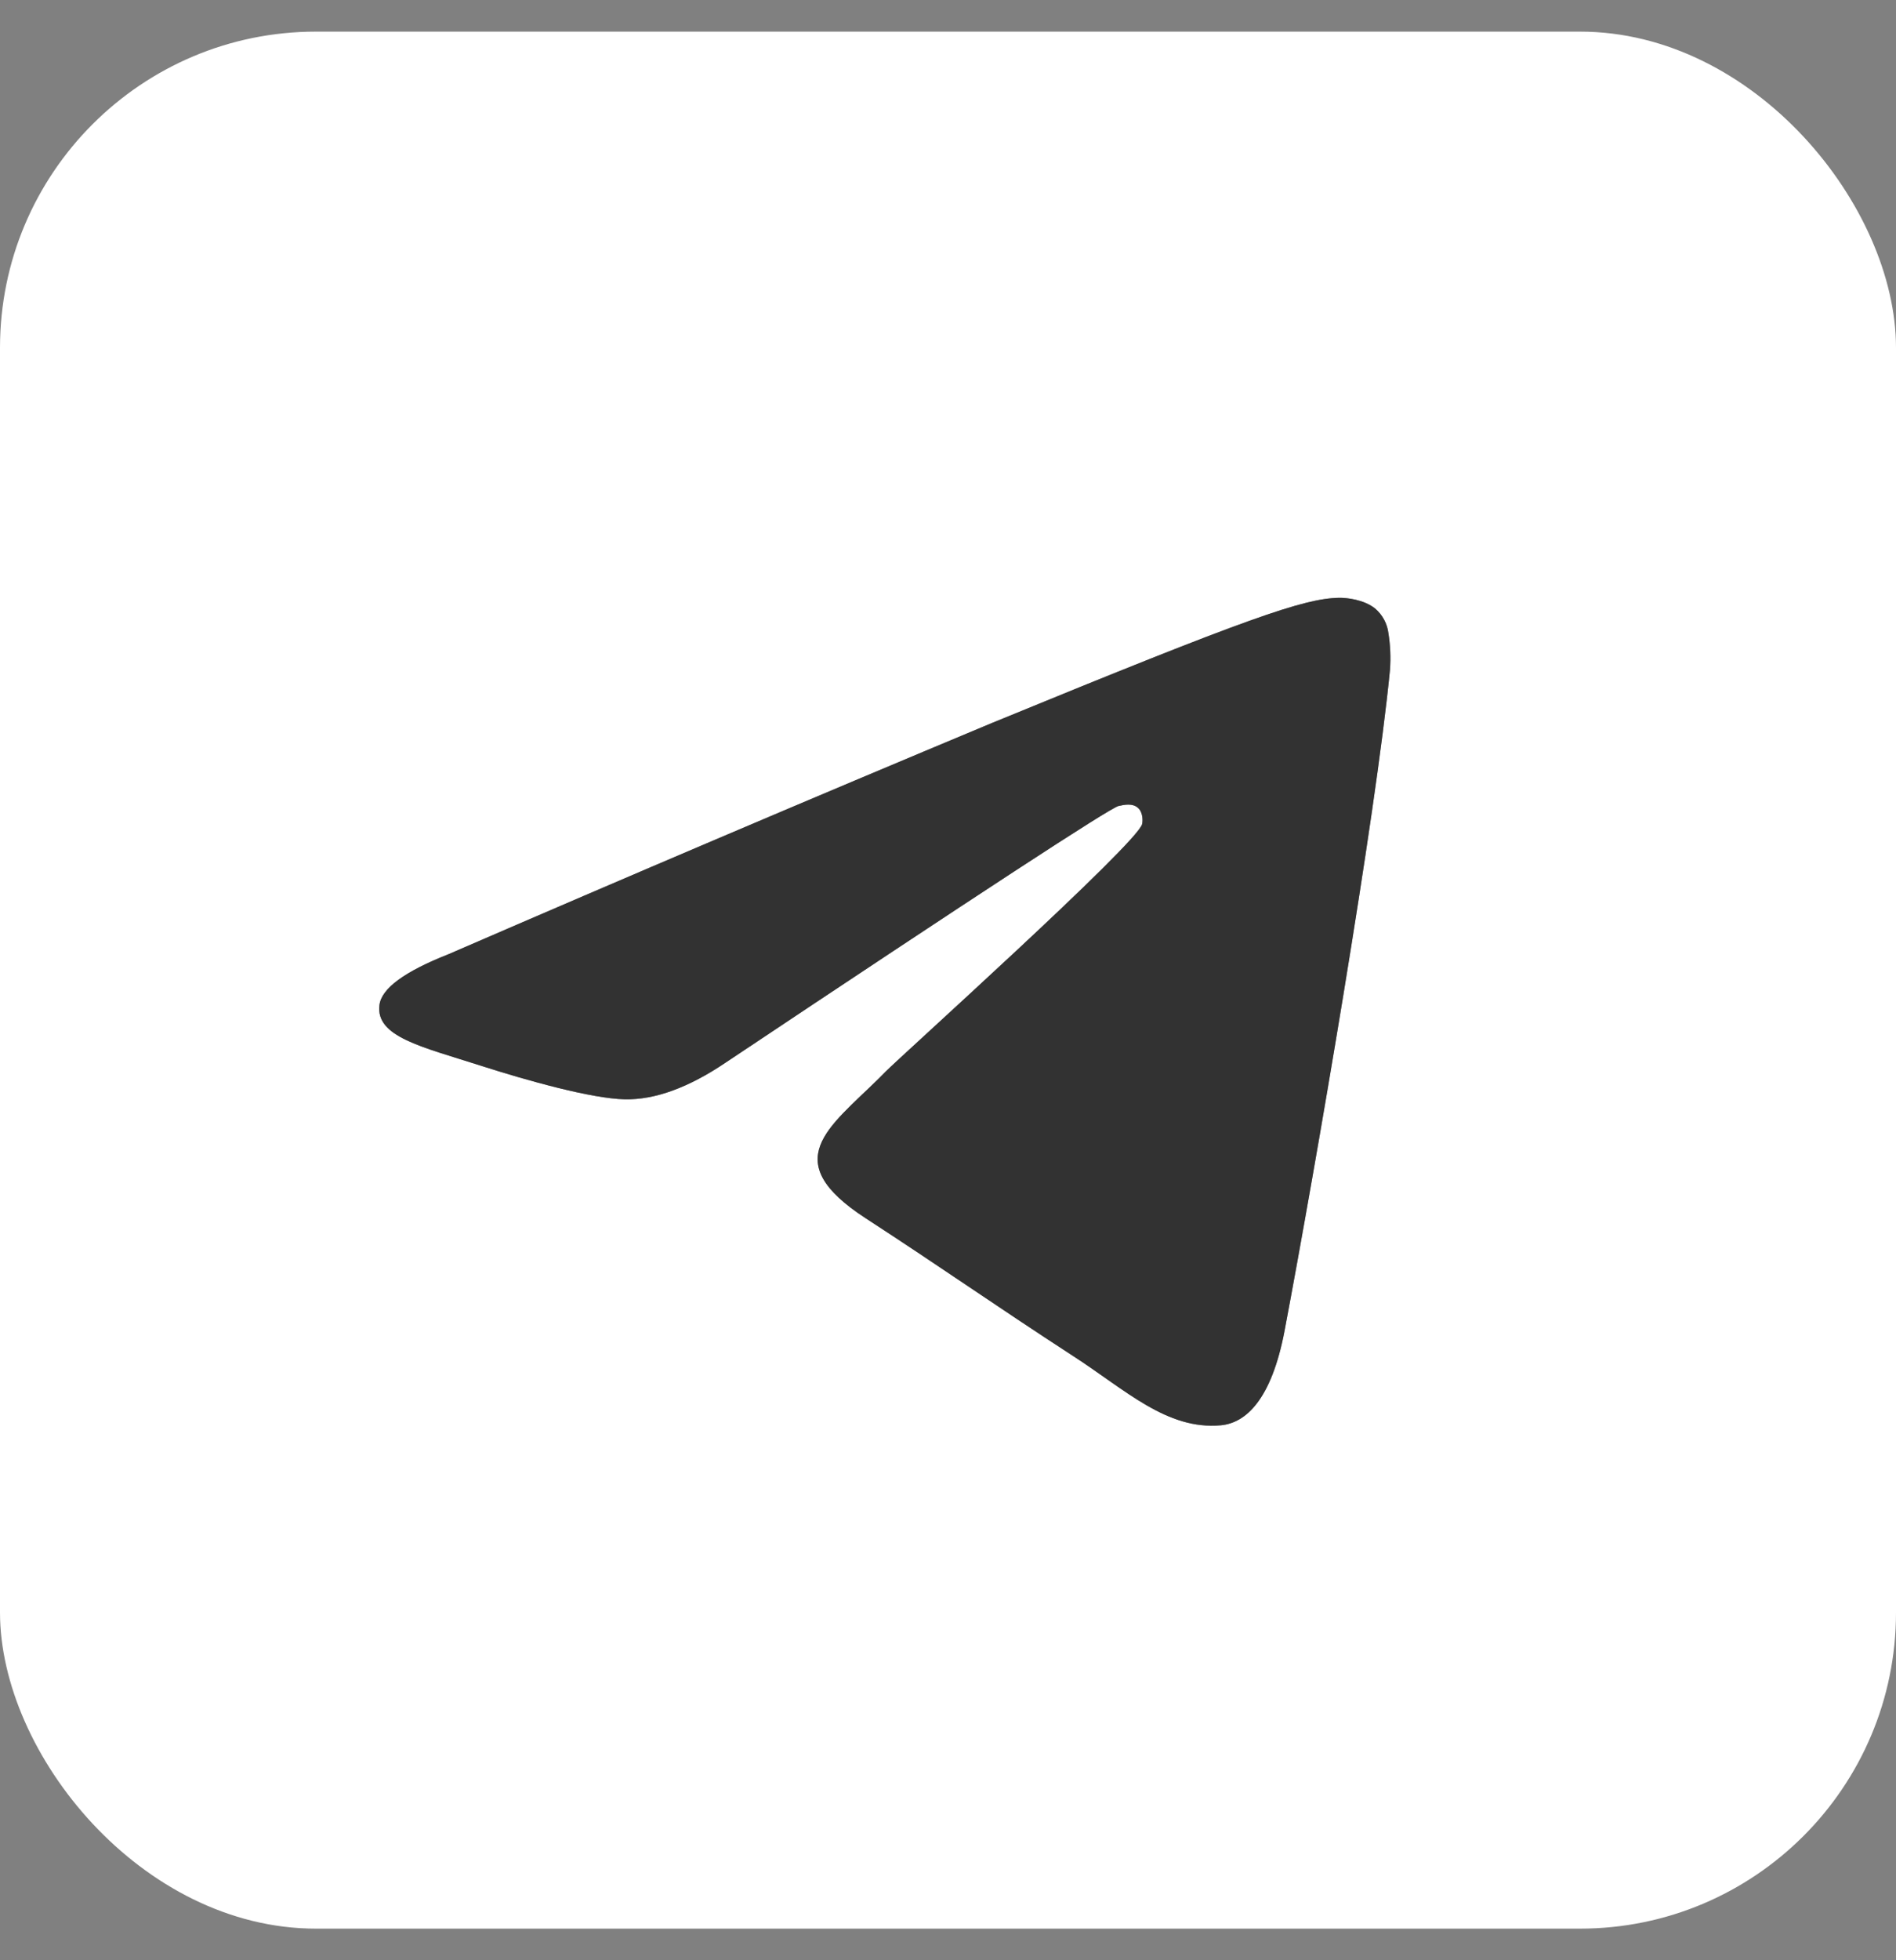 <?xml version="1.0" encoding="UTF-8"?> <svg xmlns="http://www.w3.org/2000/svg" width="30" height="31" viewBox="0 0 30 31" fill="none"><rect x="0" y="0" width="30" height="31" fill="#808080" stroke="none"/><g clip-path="url(#clip0_1485_127)"><path d="M30 30.5H0V0.5H30V30.5ZM21.189 9.454C20.635 9.464 19.784 9.755 15.692 11.435C12.82 12.634 9.956 13.852 7.1 15.089C6.401 15.363 6.036 15.632 6.004 15.894C5.94 16.397 6.673 16.553 7.596 16.85C8.348 17.091 9.36 17.373 9.887 17.385C10.364 17.394 10.896 17.2 11.483 16.803C15.495 14.127 17.567 12.775 17.699 12.746C17.791 12.726 17.918 12.699 18.005 12.774C18.091 12.85 18.081 12.993 18.071 13.032C17.998 13.339 14.235 16.72 14.014 16.946L13.908 17.052C13.108 17.841 12.302 18.358 13.694 19.264C14.954 20.083 15.688 20.605 16.982 21.446C17.811 21.982 18.462 22.617 19.317 22.54C19.711 22.503 20.117 22.138 20.325 21.048C20.812 18.473 21.772 12.89 21.993 10.589C22.007 10.398 21.999 10.206 21.969 10.017C21.951 9.864 21.875 9.724 21.759 9.624C21.583 9.482 21.31 9.453 21.189 9.454Z" fill="white"></path><path d="M21.189 9.454C20.635 9.464 19.784 9.755 15.692 11.435C12.82 12.634 9.955 13.852 7.099 15.089C6.401 15.364 6.036 15.632 6.004 15.894C5.94 16.397 6.673 16.553 7.595 16.849C8.347 17.091 9.36 17.373 9.886 17.385C10.364 17.394 10.896 17.2 11.484 16.803C15.498 14.126 17.569 12.774 17.699 12.746C17.791 12.725 17.918 12.699 18.005 12.775C18.091 12.851 18.082 12.993 18.072 13.032C17.999 13.339 14.23 16.724 14.013 16.947L13.909 17.052C13.108 17.841 12.301 18.358 13.695 19.264C14.954 20.083 15.688 20.605 16.982 21.446C17.811 21.981 18.462 22.617 19.317 22.54C19.711 22.504 20.117 22.139 20.325 21.047C20.812 18.473 21.772 12.89 21.994 10.588C22.007 10.398 21.999 10.206 21.969 10.017C21.951 9.864 21.876 9.724 21.759 9.624C21.583 9.482 21.31 9.452 21.189 9.454Z" fill="#323232"></path></g><defs><clipPath id="clip0_1485_127"><rect y="0.5" width="30" height="30" rx="5" fill="white"></rect></clipPath></defs></svg> 